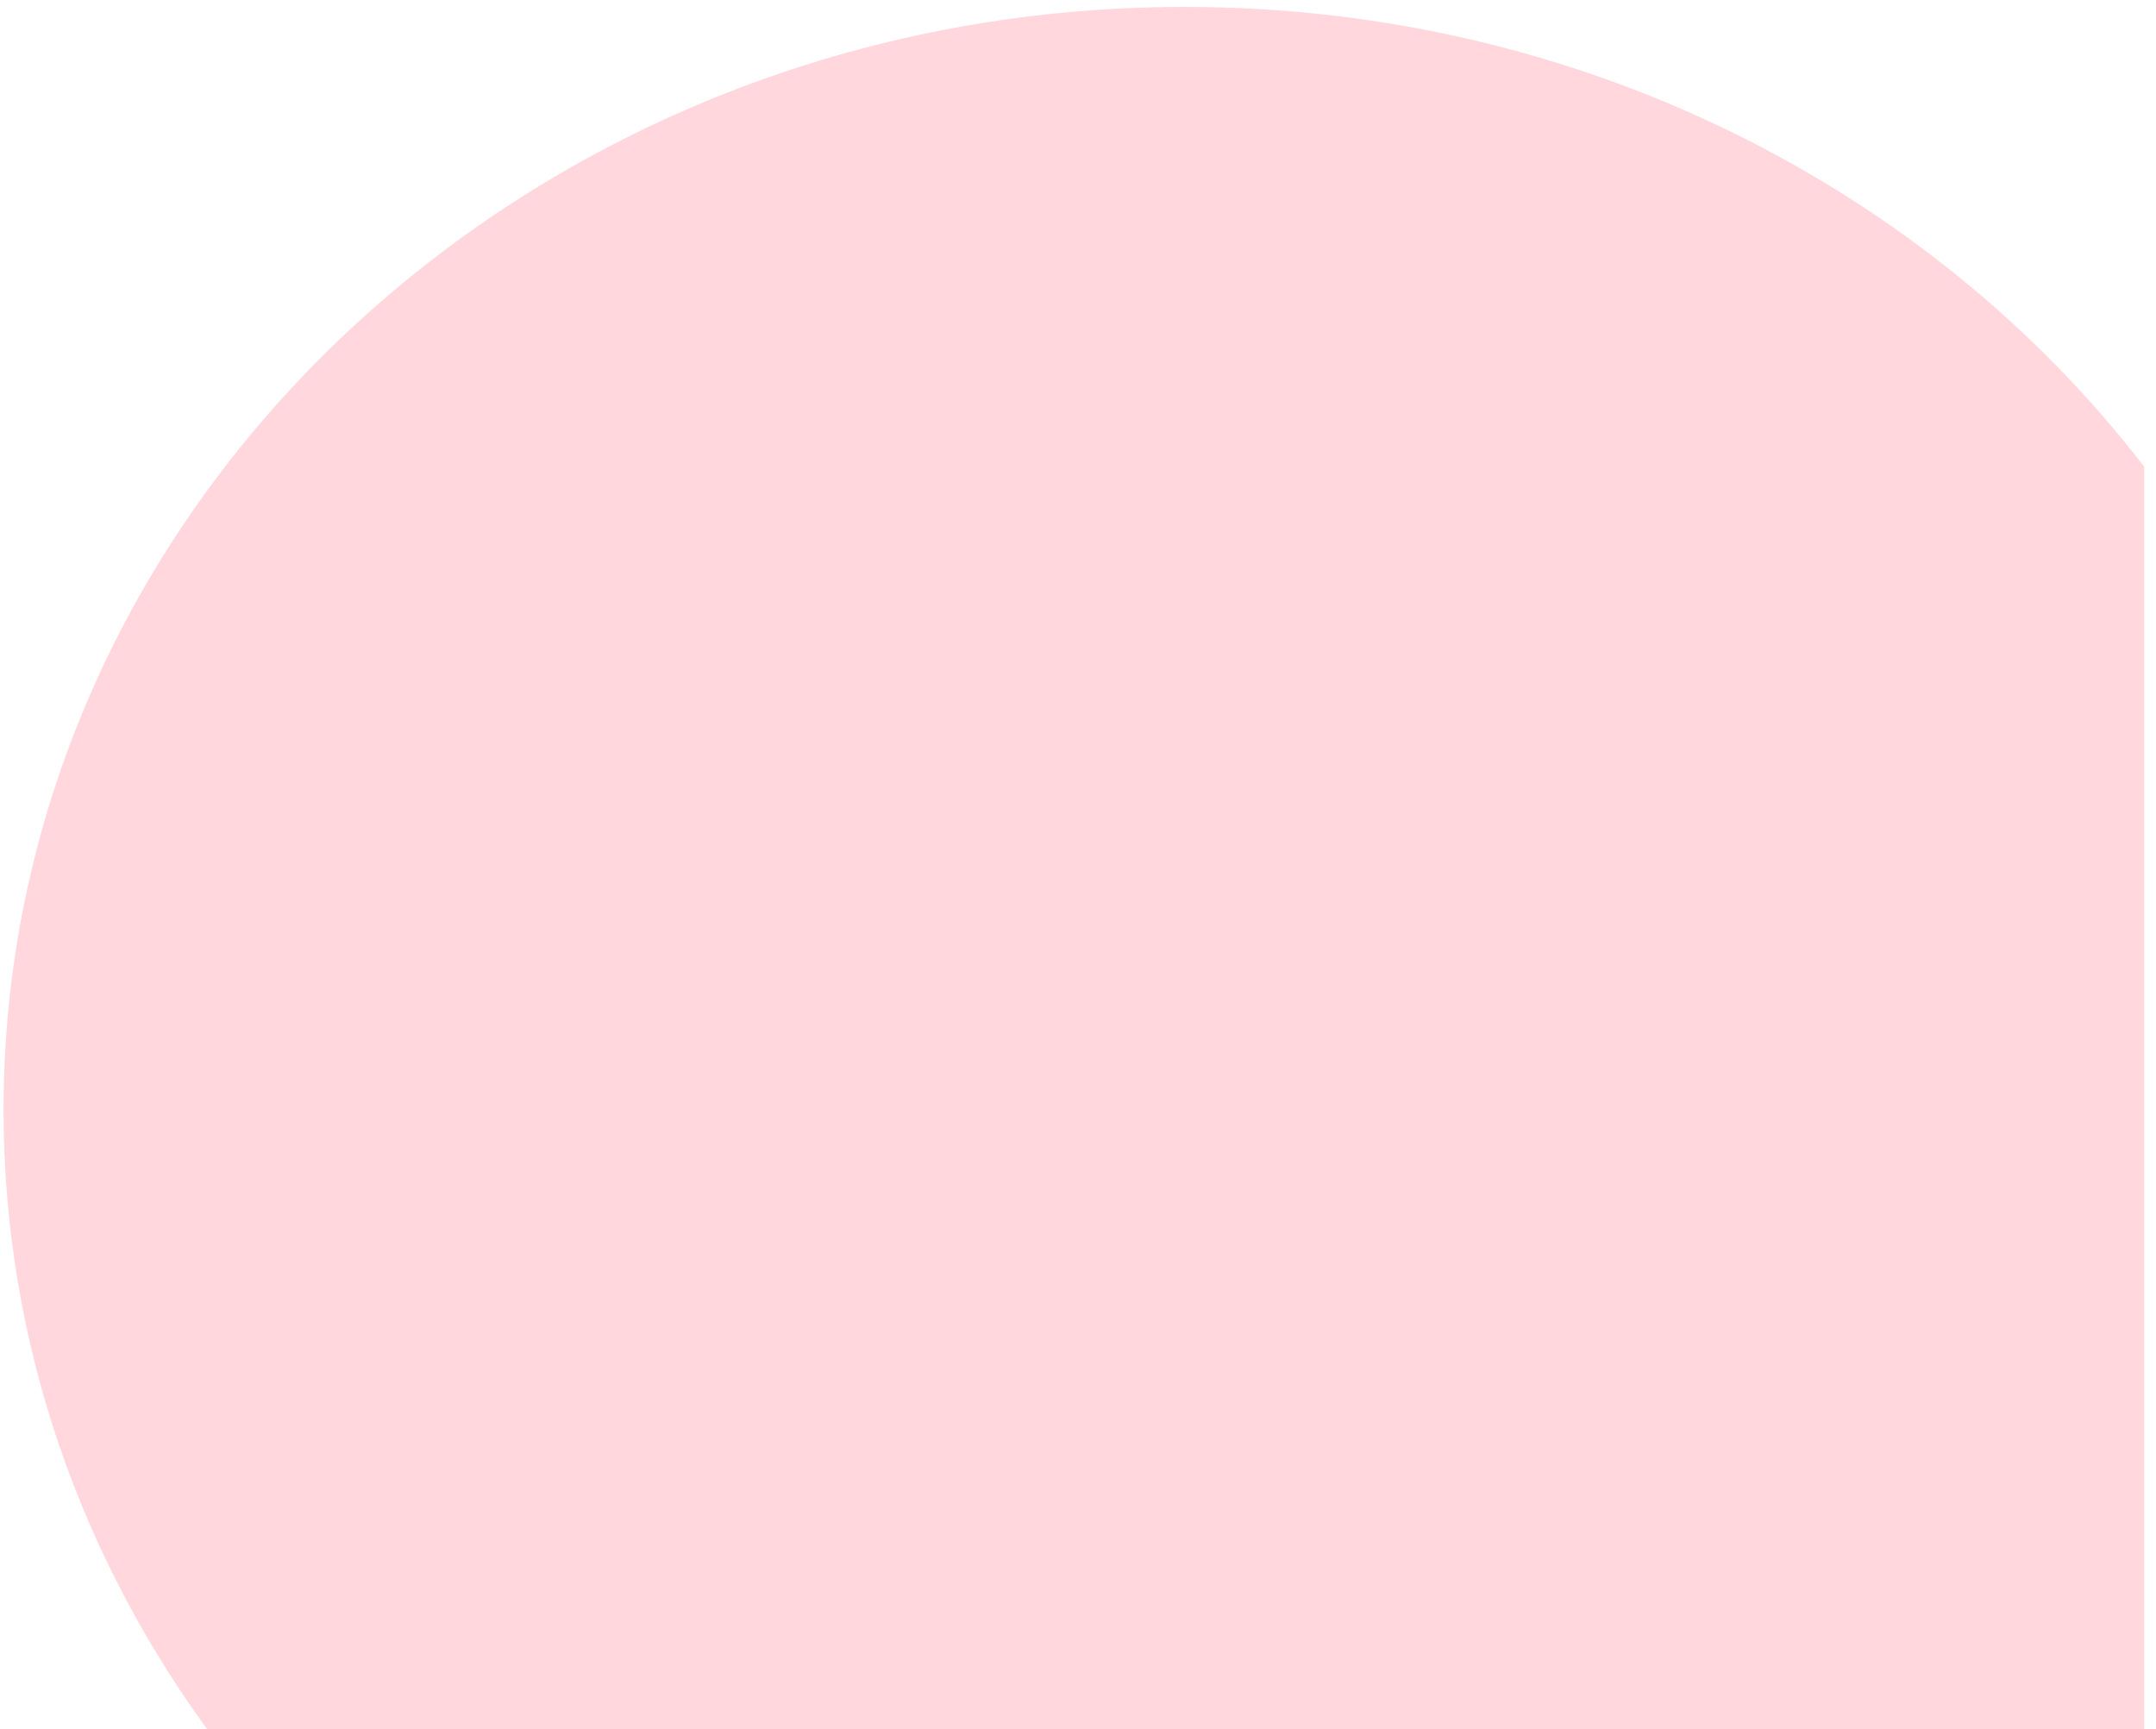 <?xml version="1.0" encoding="UTF-8"?> <svg xmlns="http://www.w3.org/2000/svg" width="91" height="73" viewBox="0 0 91 73" fill="none"> <path d="M90.5 46.599C90.5 72.312 90.5 73.5 90.5 73.5C73.582 73.5 20.5 73.5 9.12 73.5C3.467 65.95 0.15 56.761 0.15 46.849C0.15 21.136 22.469 0.292 50 0.292C66.683 0.292 81.451 7.945 90.5 19.698C90.5 30 90.5 36.467 90.5 46.599Z" fill="#FFD7DD"></path> </svg> 